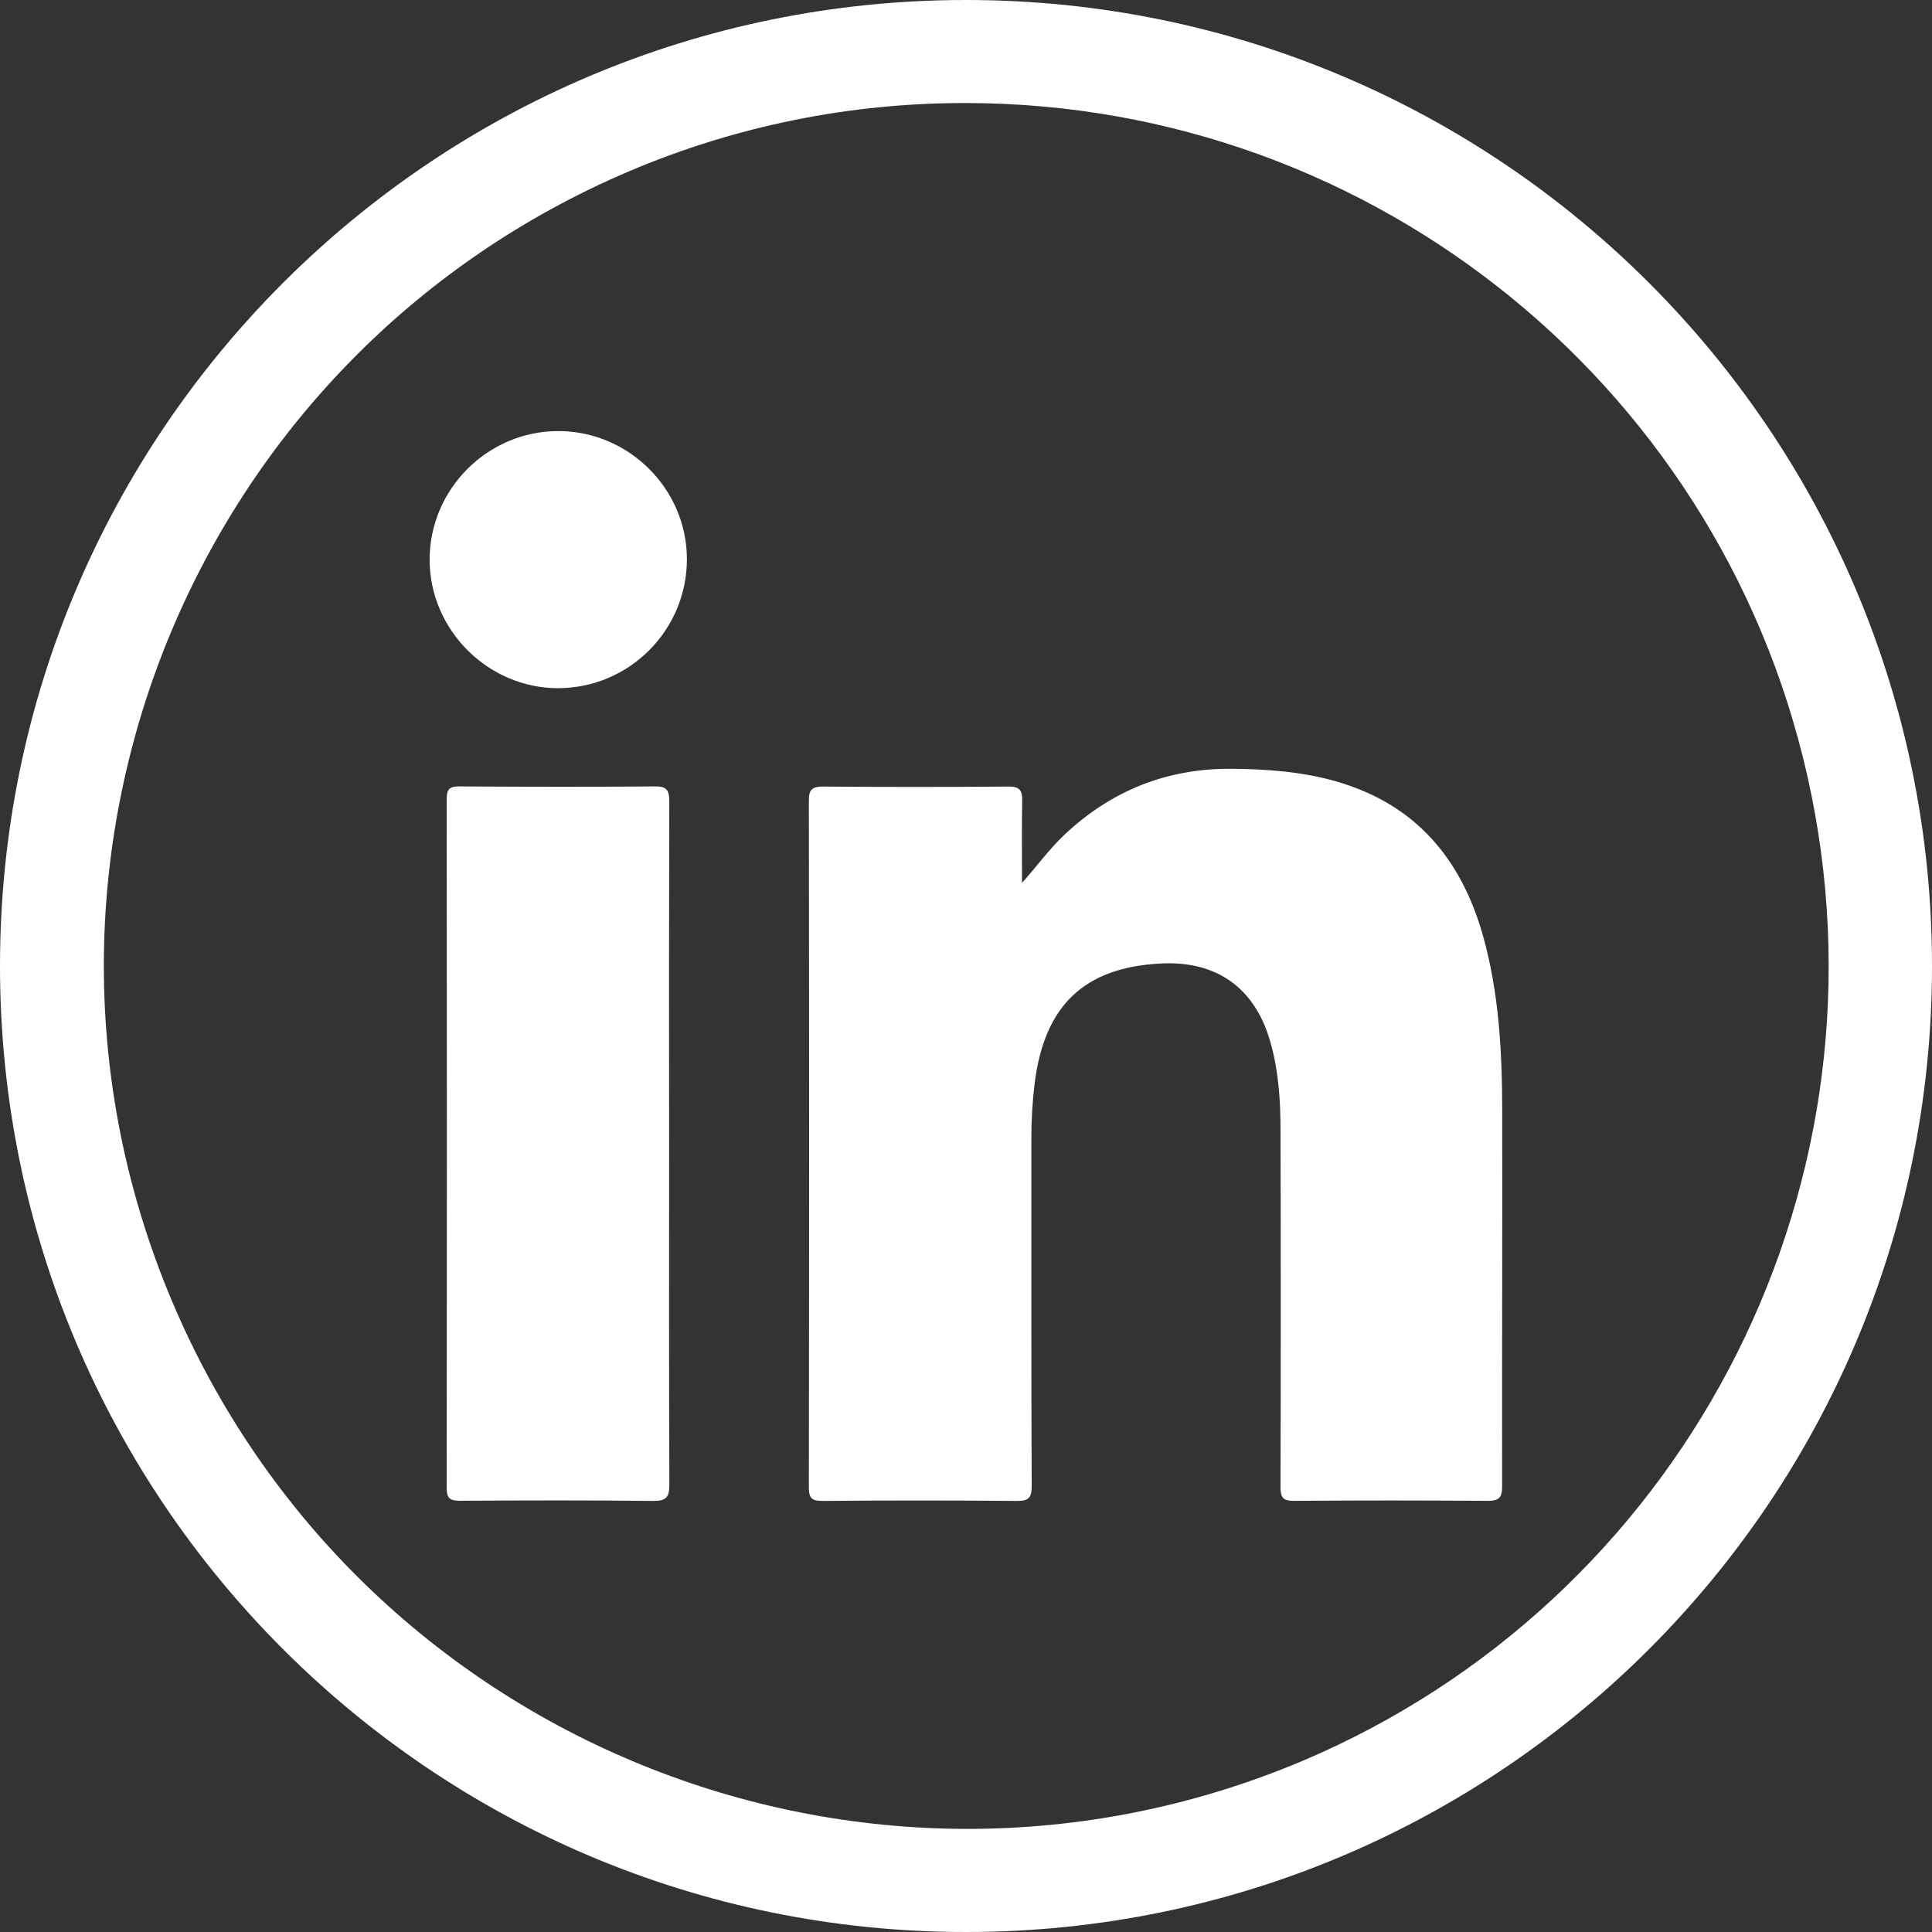 <?xml version="1.0" encoding="UTF-8"?>
<svg width="24px" height="24px" viewBox="0 0 24 24" version="1.1" xmlns="http://www.w3.org/2000/svg" xmlns:xlink="http://www.w3.org/1999/xlink">
    <rect x="0" y="0" width="24" height="24" fill="#333333" stroke="none"/>
    <title>Linkedin</title>
    <g id="Desktop-Designs" stroke="none" stroke-width="1" fill="none" fill-rule="evenodd">
        <g id="Home-Page-R4" transform="translate(-1098, -3091)" fill="#FFFFFF">
            <g id="Footer" transform="translate(0, 2876)">
                <g id="Group-17" transform="translate(1038.27, 176)">
                    <g id="Group-2" transform="translate(23.73, 39)">
                        <g id="Linkedin" transform="translate(36, 0)">
                            <path d="M12,1.28 C17.099,1.284 21.49,4.877 22.502,9.874 C23.514,14.872 20.868,19.891 16.172,21.878 C10.719,24.171 4.44,21.615 2.138,16.166 C-0.164,10.716 2.382,4.432 7.828,2.122 C9.148,1.563 10.567,1.277 12,1.28 L12,1.28 M12,0 L12,0 C5.373,0 0,5.373 0,12 L0,12 C0,18.629 5.373,24 12,24 L12,24 C18.629,24 24,18.629 24,12 L24,12 C24,5.373 18.629,0 12,0 L12,0 Z" id="Shape"></path>
                            <path d="M12.696,10.967 C12.881,10.76 13.033,10.549 13.222,10.37 C13.805,9.822 14.494,9.544 15.3,9.55 C15.742,9.554 16.18,9.586 16.606,9.709 C17.582,9.992 18.149,10.663 18.42,11.616 C18.622,12.332 18.66,13.065 18.661,13.802 C18.664,15.355 18.657,16.908 18.66,18.461 C18.66,18.607 18.62,18.644 18.477,18.644 C17.677,18.638 16.877,18.638 16.077,18.644 C15.936,18.645 15.906,18.602 15.907,18.469 C15.911,16.99 15.911,15.512 15.907,14.034 C15.907,13.664 15.882,13.294 15.778,12.934 C15.587,12.271 15.112,11.932 14.417,11.969 C13.468,12.019 12.975,12.489 12.853,13.455 C12.825,13.685 12.811,13.917 12.812,14.149 C12.812,15.586 12.81,17.023 12.816,18.461 C12.816,18.604 12.78,18.646 12.633,18.645 C11.827,18.638 11.021,18.638 10.215,18.645 C10.086,18.645 10.048,18.611 10.048,18.48 C10.052,15.635 10.052,12.789 10.048,9.943 C10.048,9.803 10.094,9.77 10.227,9.771 C10.993,9.777 11.758,9.777 12.524,9.771 C12.664,9.769 12.701,9.815 12.698,9.948 C12.691,10.286 12.696,10.627 12.696,10.967 Z" id="Path"></path>
                            <path d="M8.312,14.219 C8.312,15.627 8.309,17.035 8.315,18.443 C8.315,18.599 8.277,18.646 8.115,18.645 C7.315,18.636 6.515,18.638 5.715,18.643 C5.587,18.643 5.549,18.612 5.549,18.48 C5.552,15.629 5.552,12.779 5.549,9.929 C5.549,9.811 5.577,9.769 5.703,9.769 C6.514,9.774 7.325,9.776 8.137,9.769 C8.293,9.767 8.314,9.827 8.314,9.961 C8.31,11.381 8.31,12.8 8.312,14.219 Z" id="Path"></path>
                            <path d="M8.533,6.945 C8.533,7.829 7.818,8.546 6.934,8.549 C6.064,8.549 5.34,7.828 5.337,6.958 C5.334,6.078 6.057,5.354 6.937,5.355 C7.811,5.356 8.532,6.074 8.533,6.945 Z" id="Path"></path>
                        </g>
                    </g>
                </g>
            </g>
        </g>
    </g>
</svg>